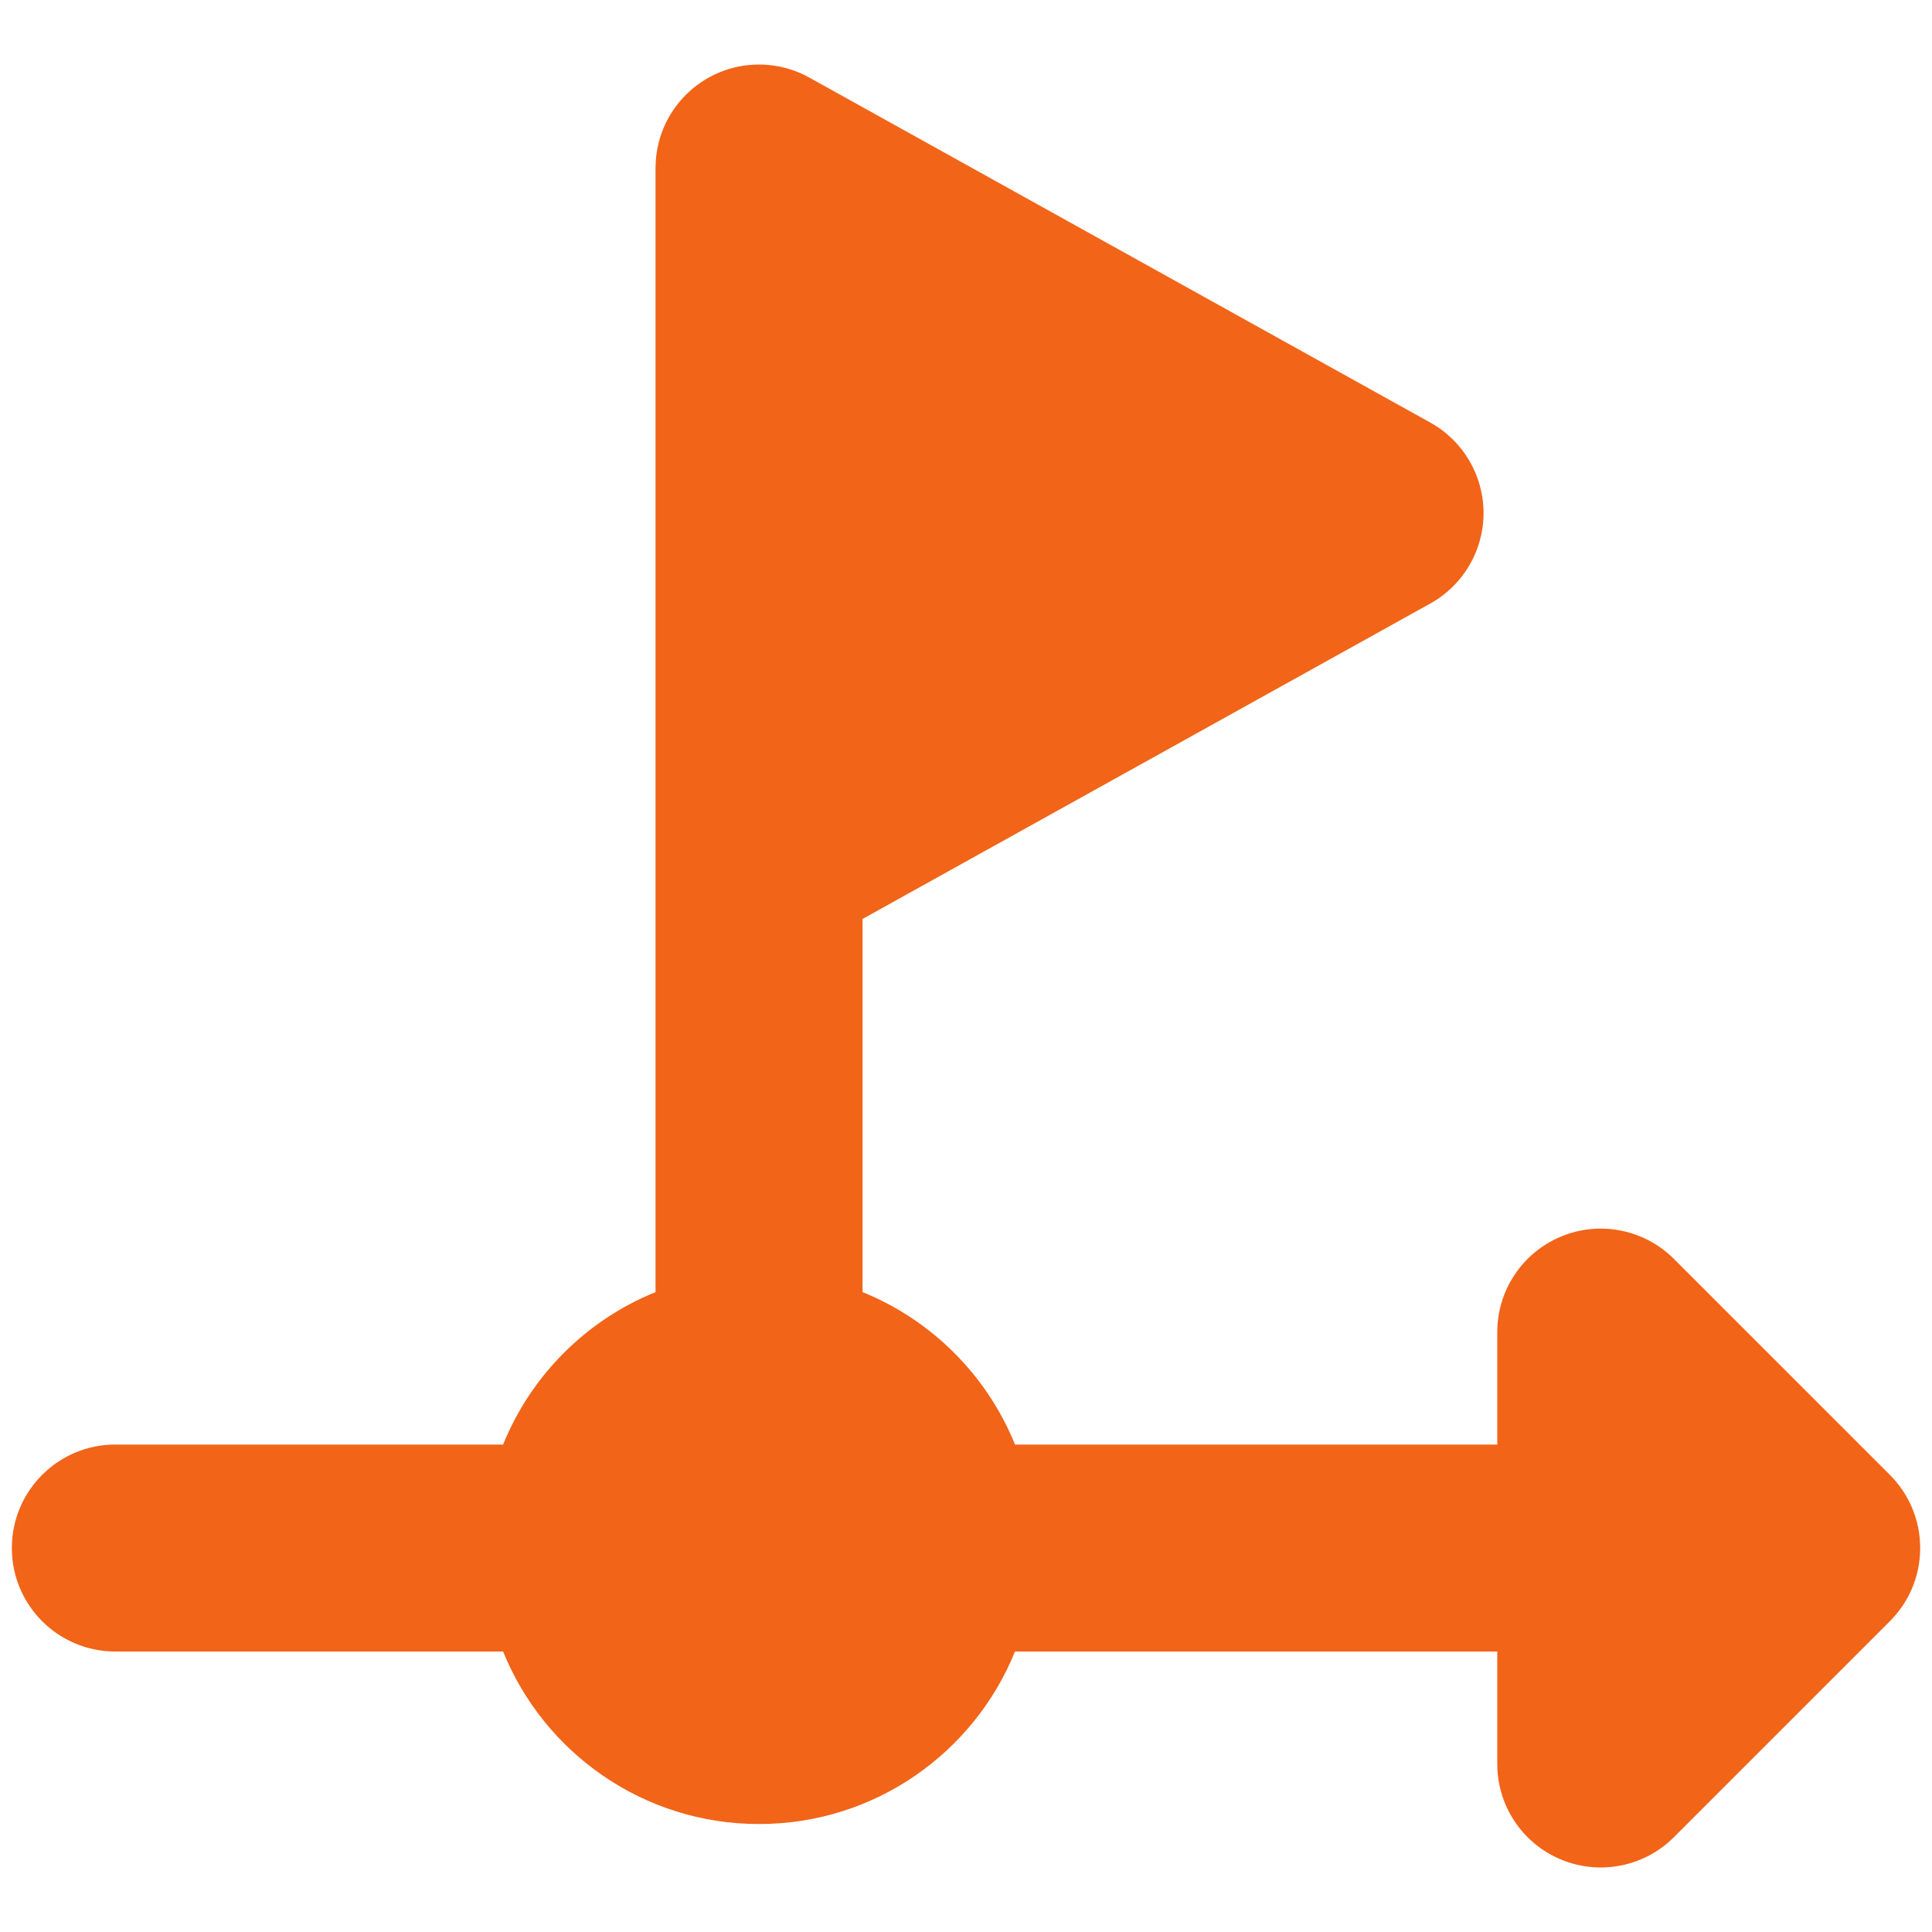 <svg width="101" height="101" viewBox="0 0 101 101" fill="none" xmlns="http://www.w3.org/2000/svg">
<path fill-rule="evenodd" clip-rule="evenodd" d="M34.27 8.785C34.27 5.796 36.693 3.374 39.681 3.374C39.688 3.374 39.695 3.374 39.702 3.374C40.683 3.378 41.603 3.643 42.395 4.103L74.773 22.091C76.491 23.045 77.556 24.855 77.556 26.82C77.556 28.785 76.491 30.596 74.773 31.55L45.092 48.04V67.548C48.709 69.012 51.597 71.9 53.061 75.517H78.273V69.639C78.273 67.451 79.591 65.478 81.613 64.641C83.634 63.803 85.962 64.266 87.509 65.814L98.797 77.101C99.299 77.604 99.682 78.181 99.946 78.796C100.226 79.45 100.382 80.17 100.382 80.928C100.382 81.72 100.212 82.472 99.906 83.15C99.693 83.623 99.409 84.071 99.053 84.479C98.963 84.583 98.868 84.684 98.77 84.781L87.509 96.042C85.962 97.589 83.634 98.052 81.613 97.215C79.591 96.377 78.273 94.404 78.273 92.215V86.338H53.061C50.92 91.626 45.736 95.356 39.681 95.356C33.626 95.356 28.442 91.626 26.301 86.338H6.03C3.042 86.338 0.619 83.916 0.619 80.928C0.619 77.94 3.042 75.517 6.03 75.517H26.301C27.765 71.9 30.653 69.012 34.27 67.548V8.785Z" fill="#F26418"/>
</svg>
